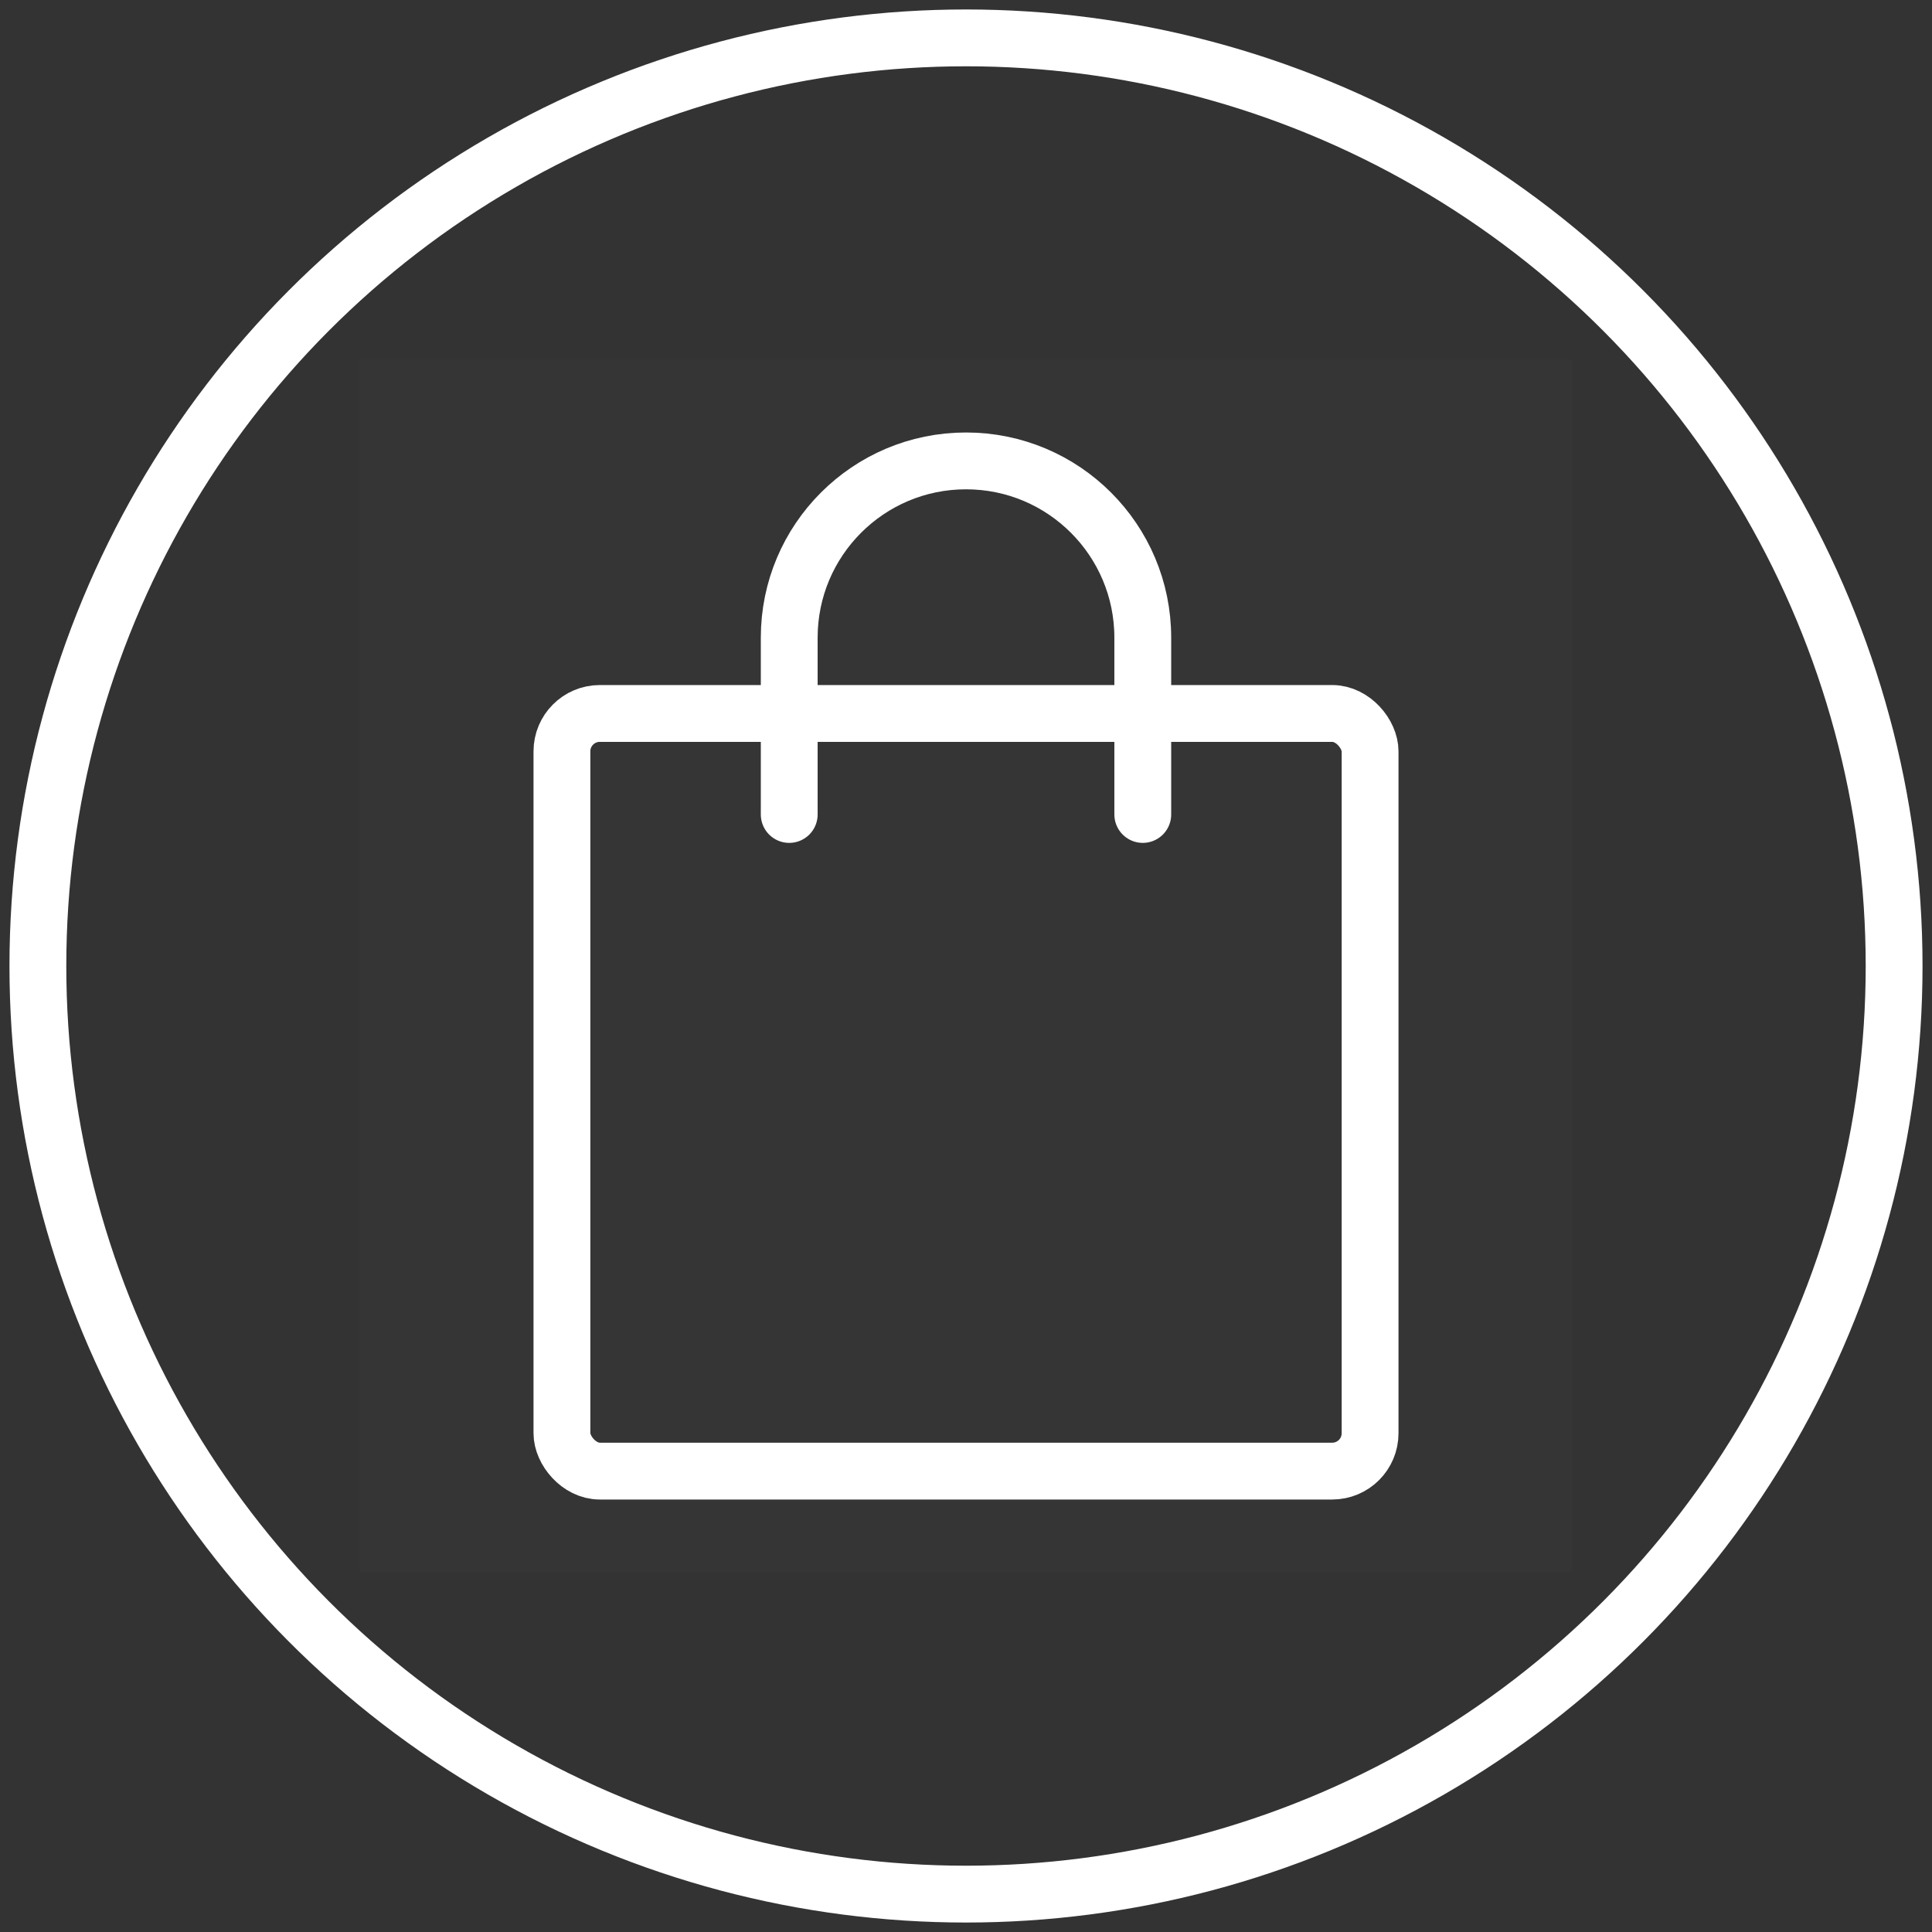 <?xml version="1.0" encoding="UTF-8"?>
<svg width="102px" height="102px" viewBox="0 0 102 102" version="1.1" xmlns="http://www.w3.org/2000/svg" xmlns:xlink="http://www.w3.org/1999/xlink">
    <rect x="0" y="0" width="102" height="102" fill="#333333" stroke="none"/>
    <title>编组 21</title>
    <g id="页面-1" stroke="none" stroke-width="1" fill="none" fill-rule="evenodd">
        <g id="托管方案/集中式" transform="translate(-1440, -4656)">
            <g id="编组-21" transform="translate(1442, 4658)">
                <circle id="椭圆形备份-13" stroke="#FFFFFF" stroke-width="3" cx="49" cy="49" r="49"></circle>
                <g id="微信电商_weixin-market" transform="translate(17, 17)">
                    <rect id="矩形" fill-opacity="0.01" fill="#FFFFFF" fill-rule="nonzero" x="0" y="0" width="64" height="64"></rect>
                    <rect id="矩形" stroke="#FFFFFF" stroke-width="3" stroke-linecap="round" stroke-linejoin="round" x="10.667" y="18.667" width="42.667" height="40" rx="2"></rect>
                    <path d="M22.667,24 L22.667,14.667 C22.667,9.512 26.845,5.333 32,5.333 C37.155,5.333 41.333,9.512 41.333,14.667 L41.333,24" id="路径" stroke="#FFFFFF" stroke-width="3" stroke-linecap="round" stroke-linejoin="round"></path>
                </g>
            </g>
        </g>
    </g>
</svg>